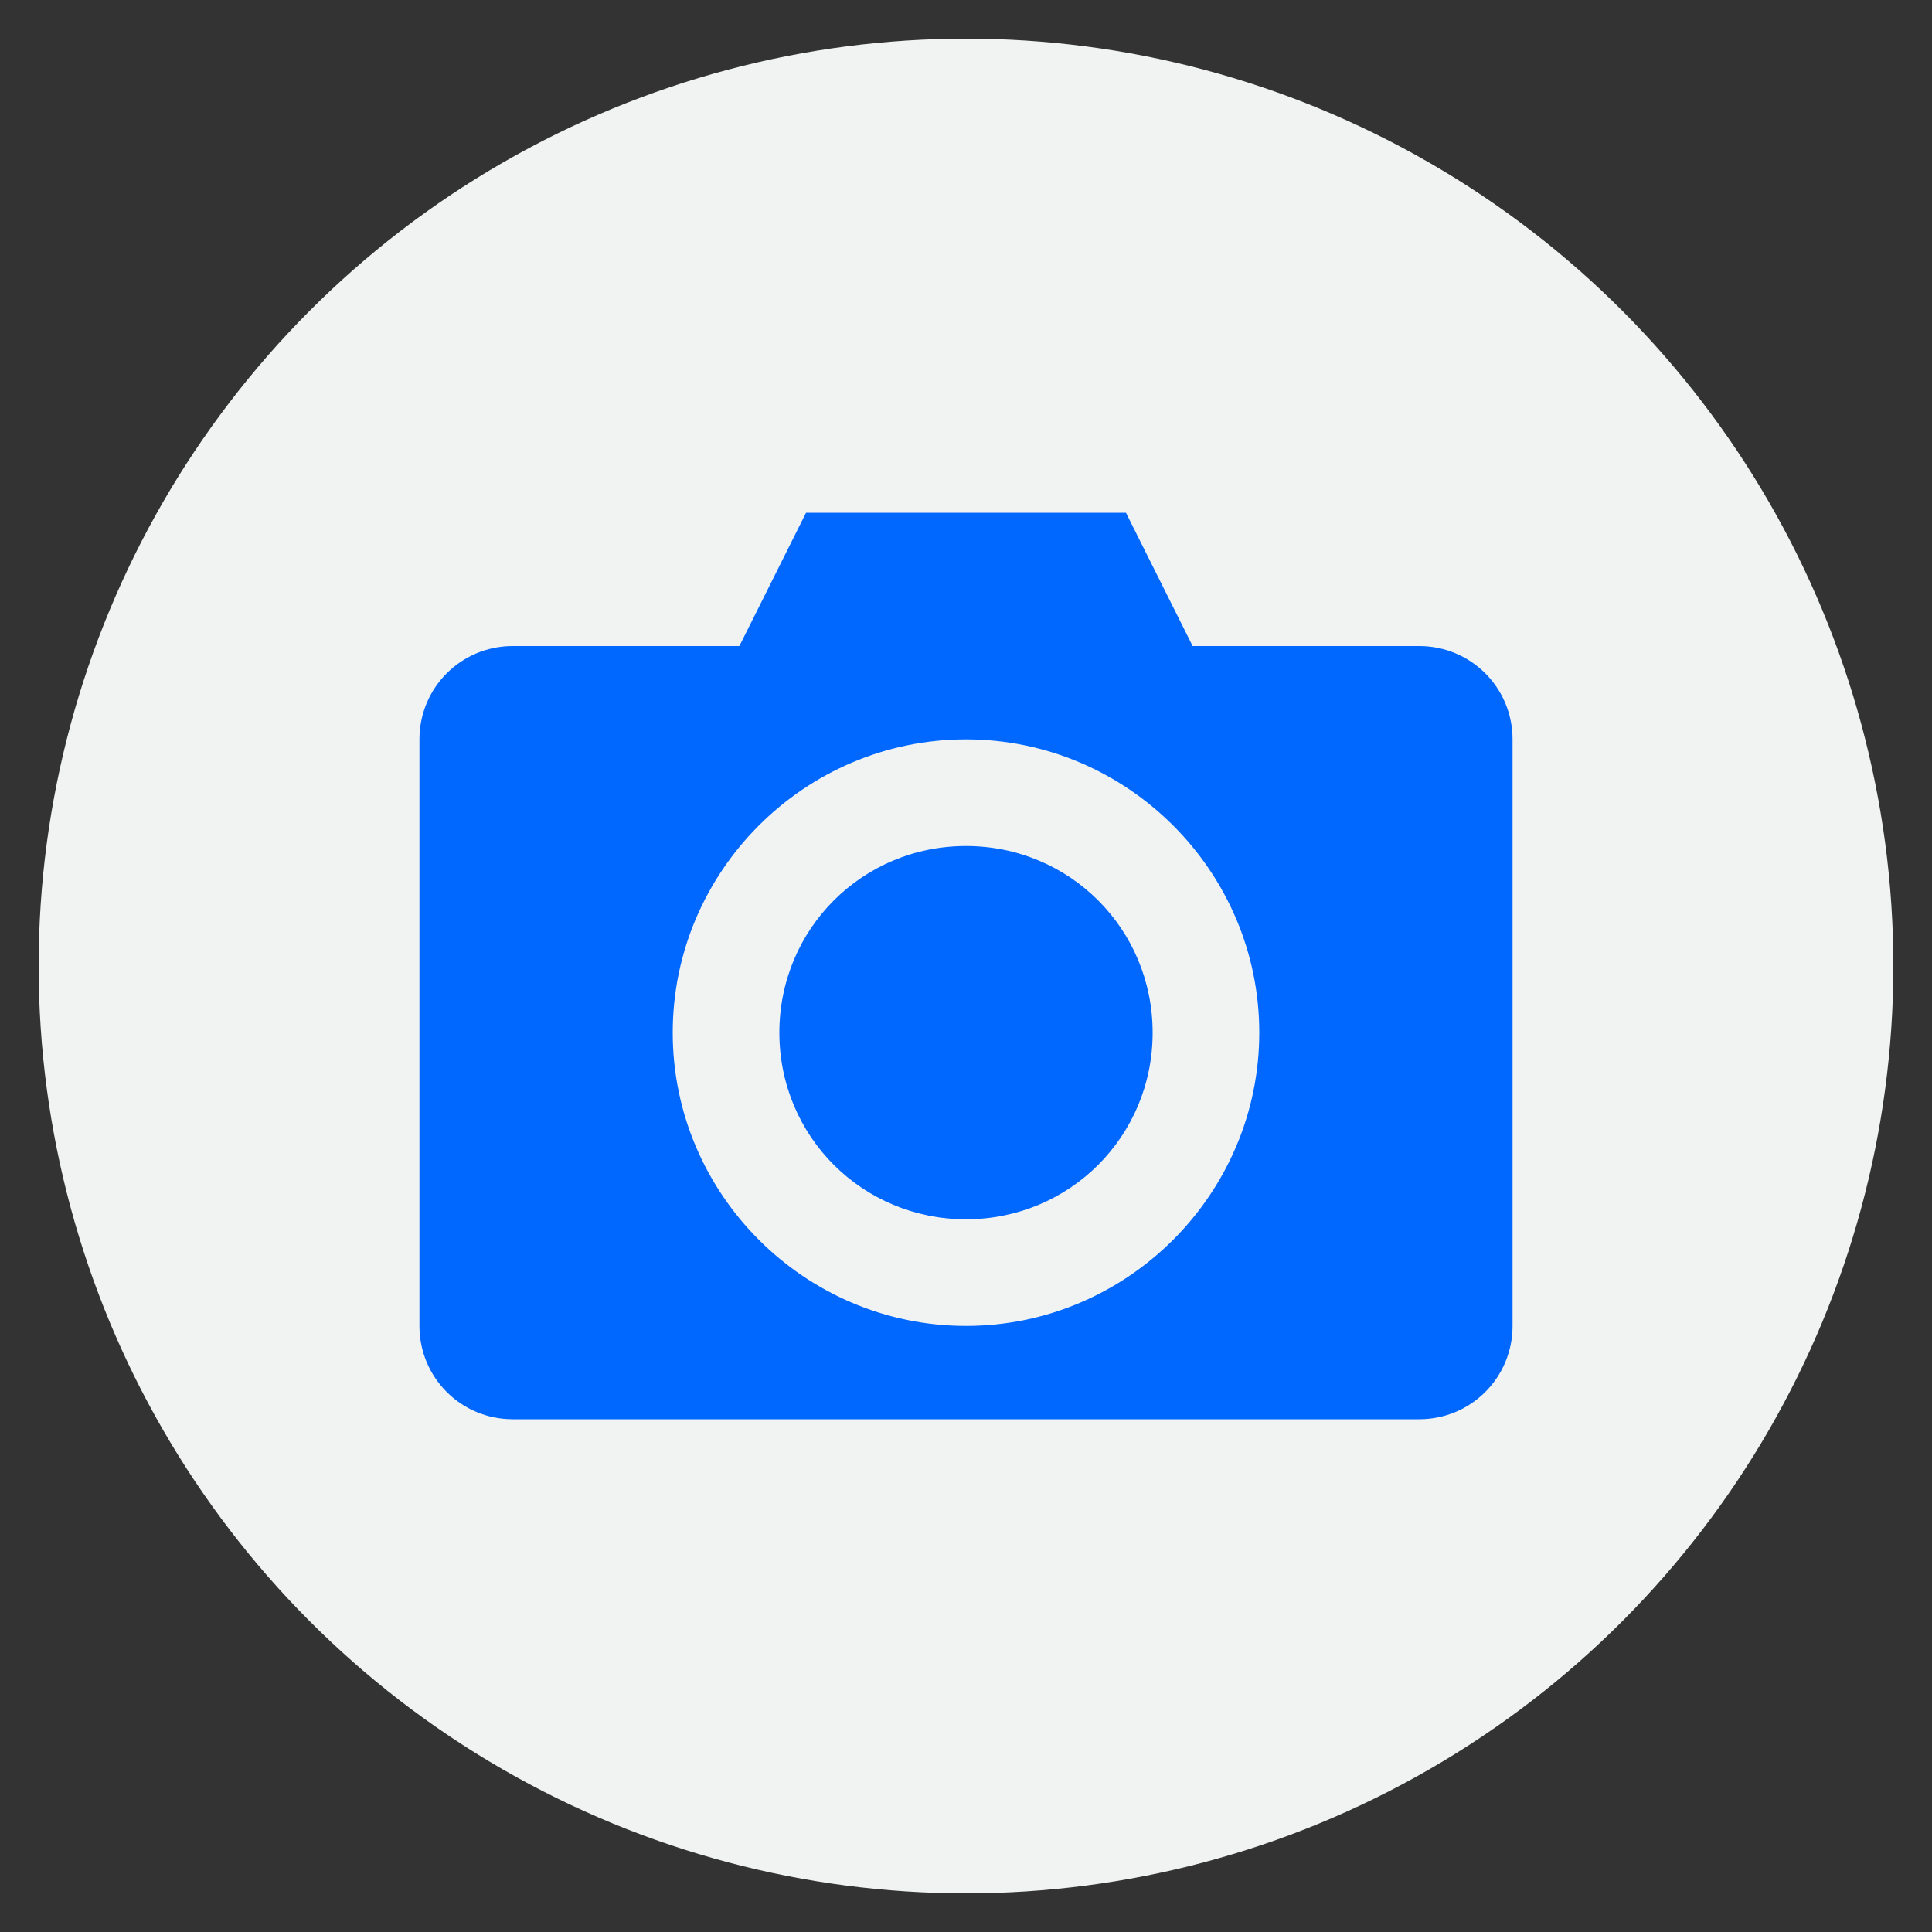 <svg xmlns="http://www.w3.org/2000/svg" xmlns:xlink="http://www.w3.org/1999/xlink" width="100" height="100" viewBox="0 0 100 100"><rect x="0" y="0" width="100" height="100" fill="#333333" stroke="none"/><circle stroke="none" fill="#f1f2f2" r="48%" cx="50%" cy="50%"></circle><g transform="translate(50 50) scale(0.69 0.69) rotate(0) translate(-50 -50)" style="fill:#0068ff"><svg fill="#0068ff" xmlns:dc="http://purl.org/dc/elements/1.1/" xmlns:cc="http://creativecommons.org/ns#" xmlns:rdf="http://www.w3.org/1999/02/22-rdf-syntax-ns#" xmlns:svg="http://www.w3.org/2000/svg" xmlns="http://www.w3.org/2000/svg" xmlns:sodipodi="http://sodipodi.sourceforge.net/DTD/sodipodi-0.dtd" xmlns:inkscape="http://www.inkscape.org/namespaces/inkscape" version="1.1" x="0px" y="0px" viewBox="0 0 100 100"><g transform="translate(0,-952.362)"><path style="color:#000000;enable-background:accumulate;" d="m 38,968.362 -5,10 -17,0 c -3.878,0 -7,3.122 -7,7 l 0,44 c 0,3.878 3.122,7 7,7 l 68,0 c 3.878,0 7,-3.122 7,-7 l 0,-44 c 0,-3.878 -3.122,-7 -7,-7 l -17,0 -5,-10 -24,0 z m 12,17 c 12.103,0 22,9.897 22,22 0,12.103 -9.897,22 -22,22 -12.103,0 -22,-9.897 -22,-22 0,-12.103 9.897,-22 22,-22 z m 0,8 c -7.779,0 -14,6.221 -14,14 0,7.779 6.221,14 14,14 7.779,0 14,-6.221 14,-14 0,-7.779 -6.221,-14 -14,-14 z" fill="#0068ff" stroke="none" marker="none" visibility="visible" display="inline" overflow="visible"></path></g></svg></g></svg>